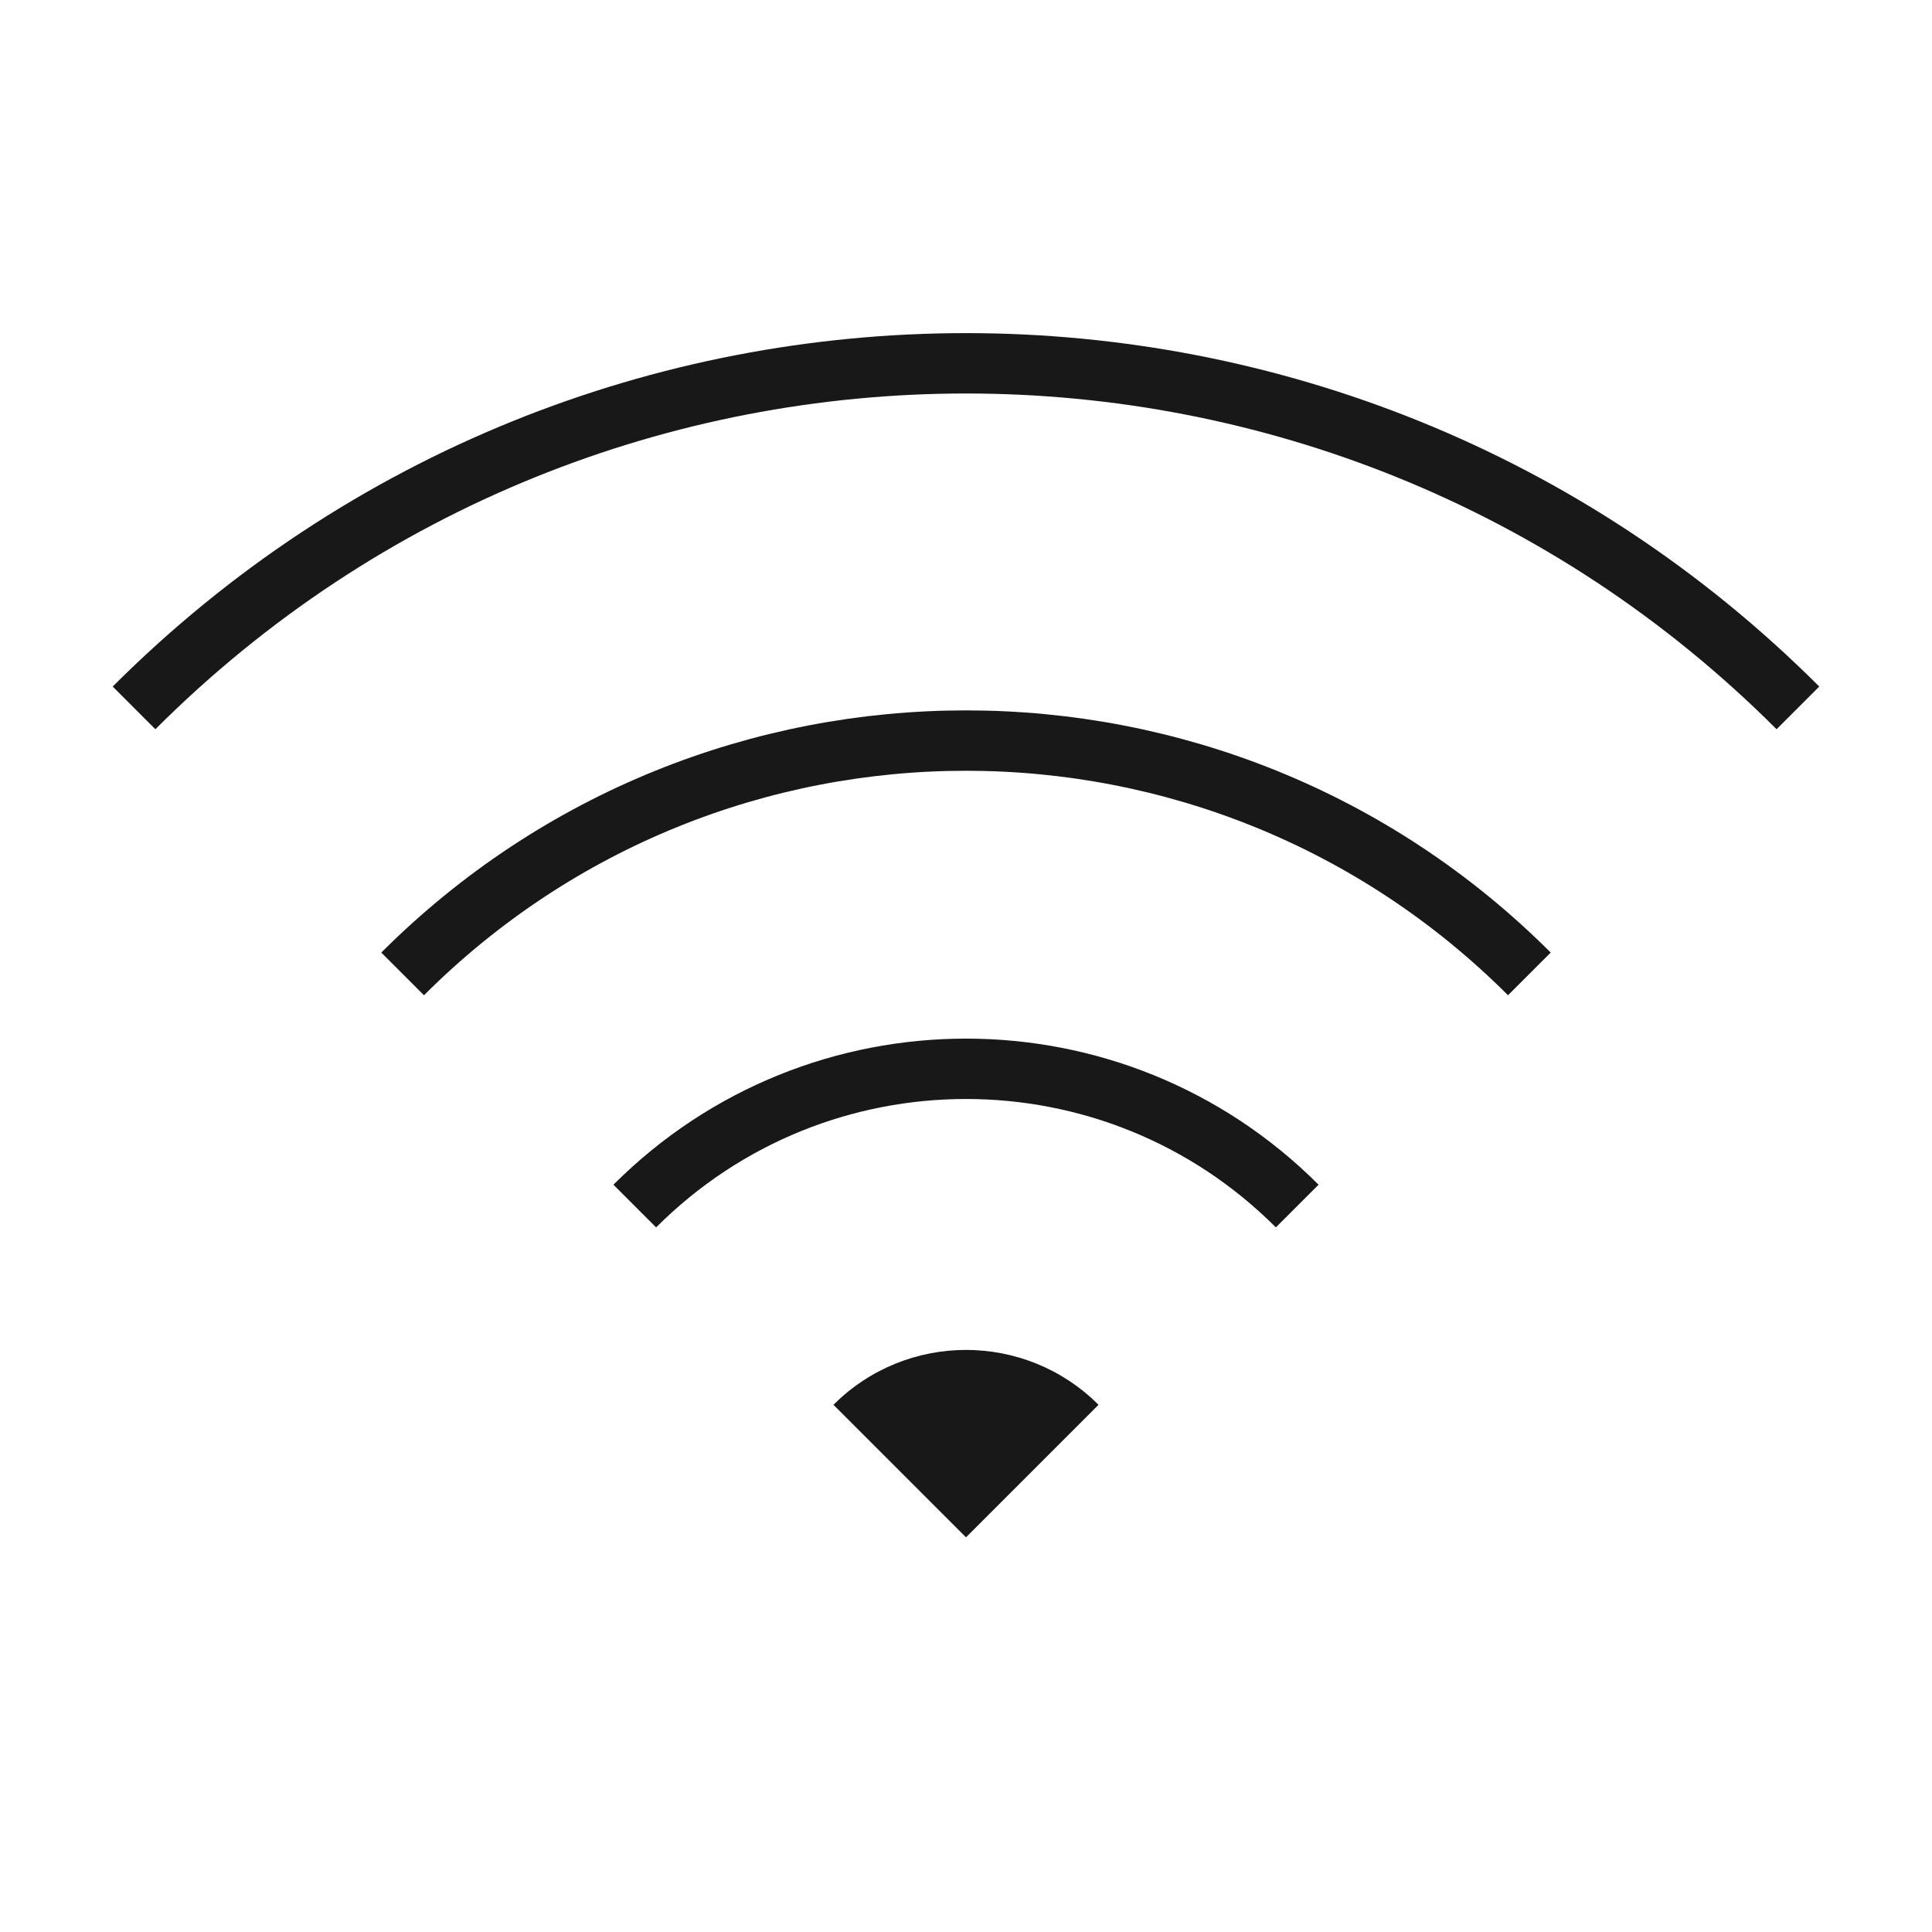 <svg width="32" height="32" viewBox="0 0 32 32" fill="none" xmlns="http://www.w3.org/2000/svg">
<path d="M6.669 16.131C11.823 10.978 20.178 10.978 25.331 16.131M2.22 11.725C9.831 4.115 22.17 4.115 29.779 11.725M10.514 19.976C13.544 16.945 18.457 16.945 21.486 19.976" stroke="#181818"/>
<path fill-rule="evenodd" clip-rule="evenodd" d="M18.195 23.268C16.983 22.056 15.017 22.056 13.805 23.268L16 25.463L18.195 23.268Z" fill="#181818"/>
</svg>
